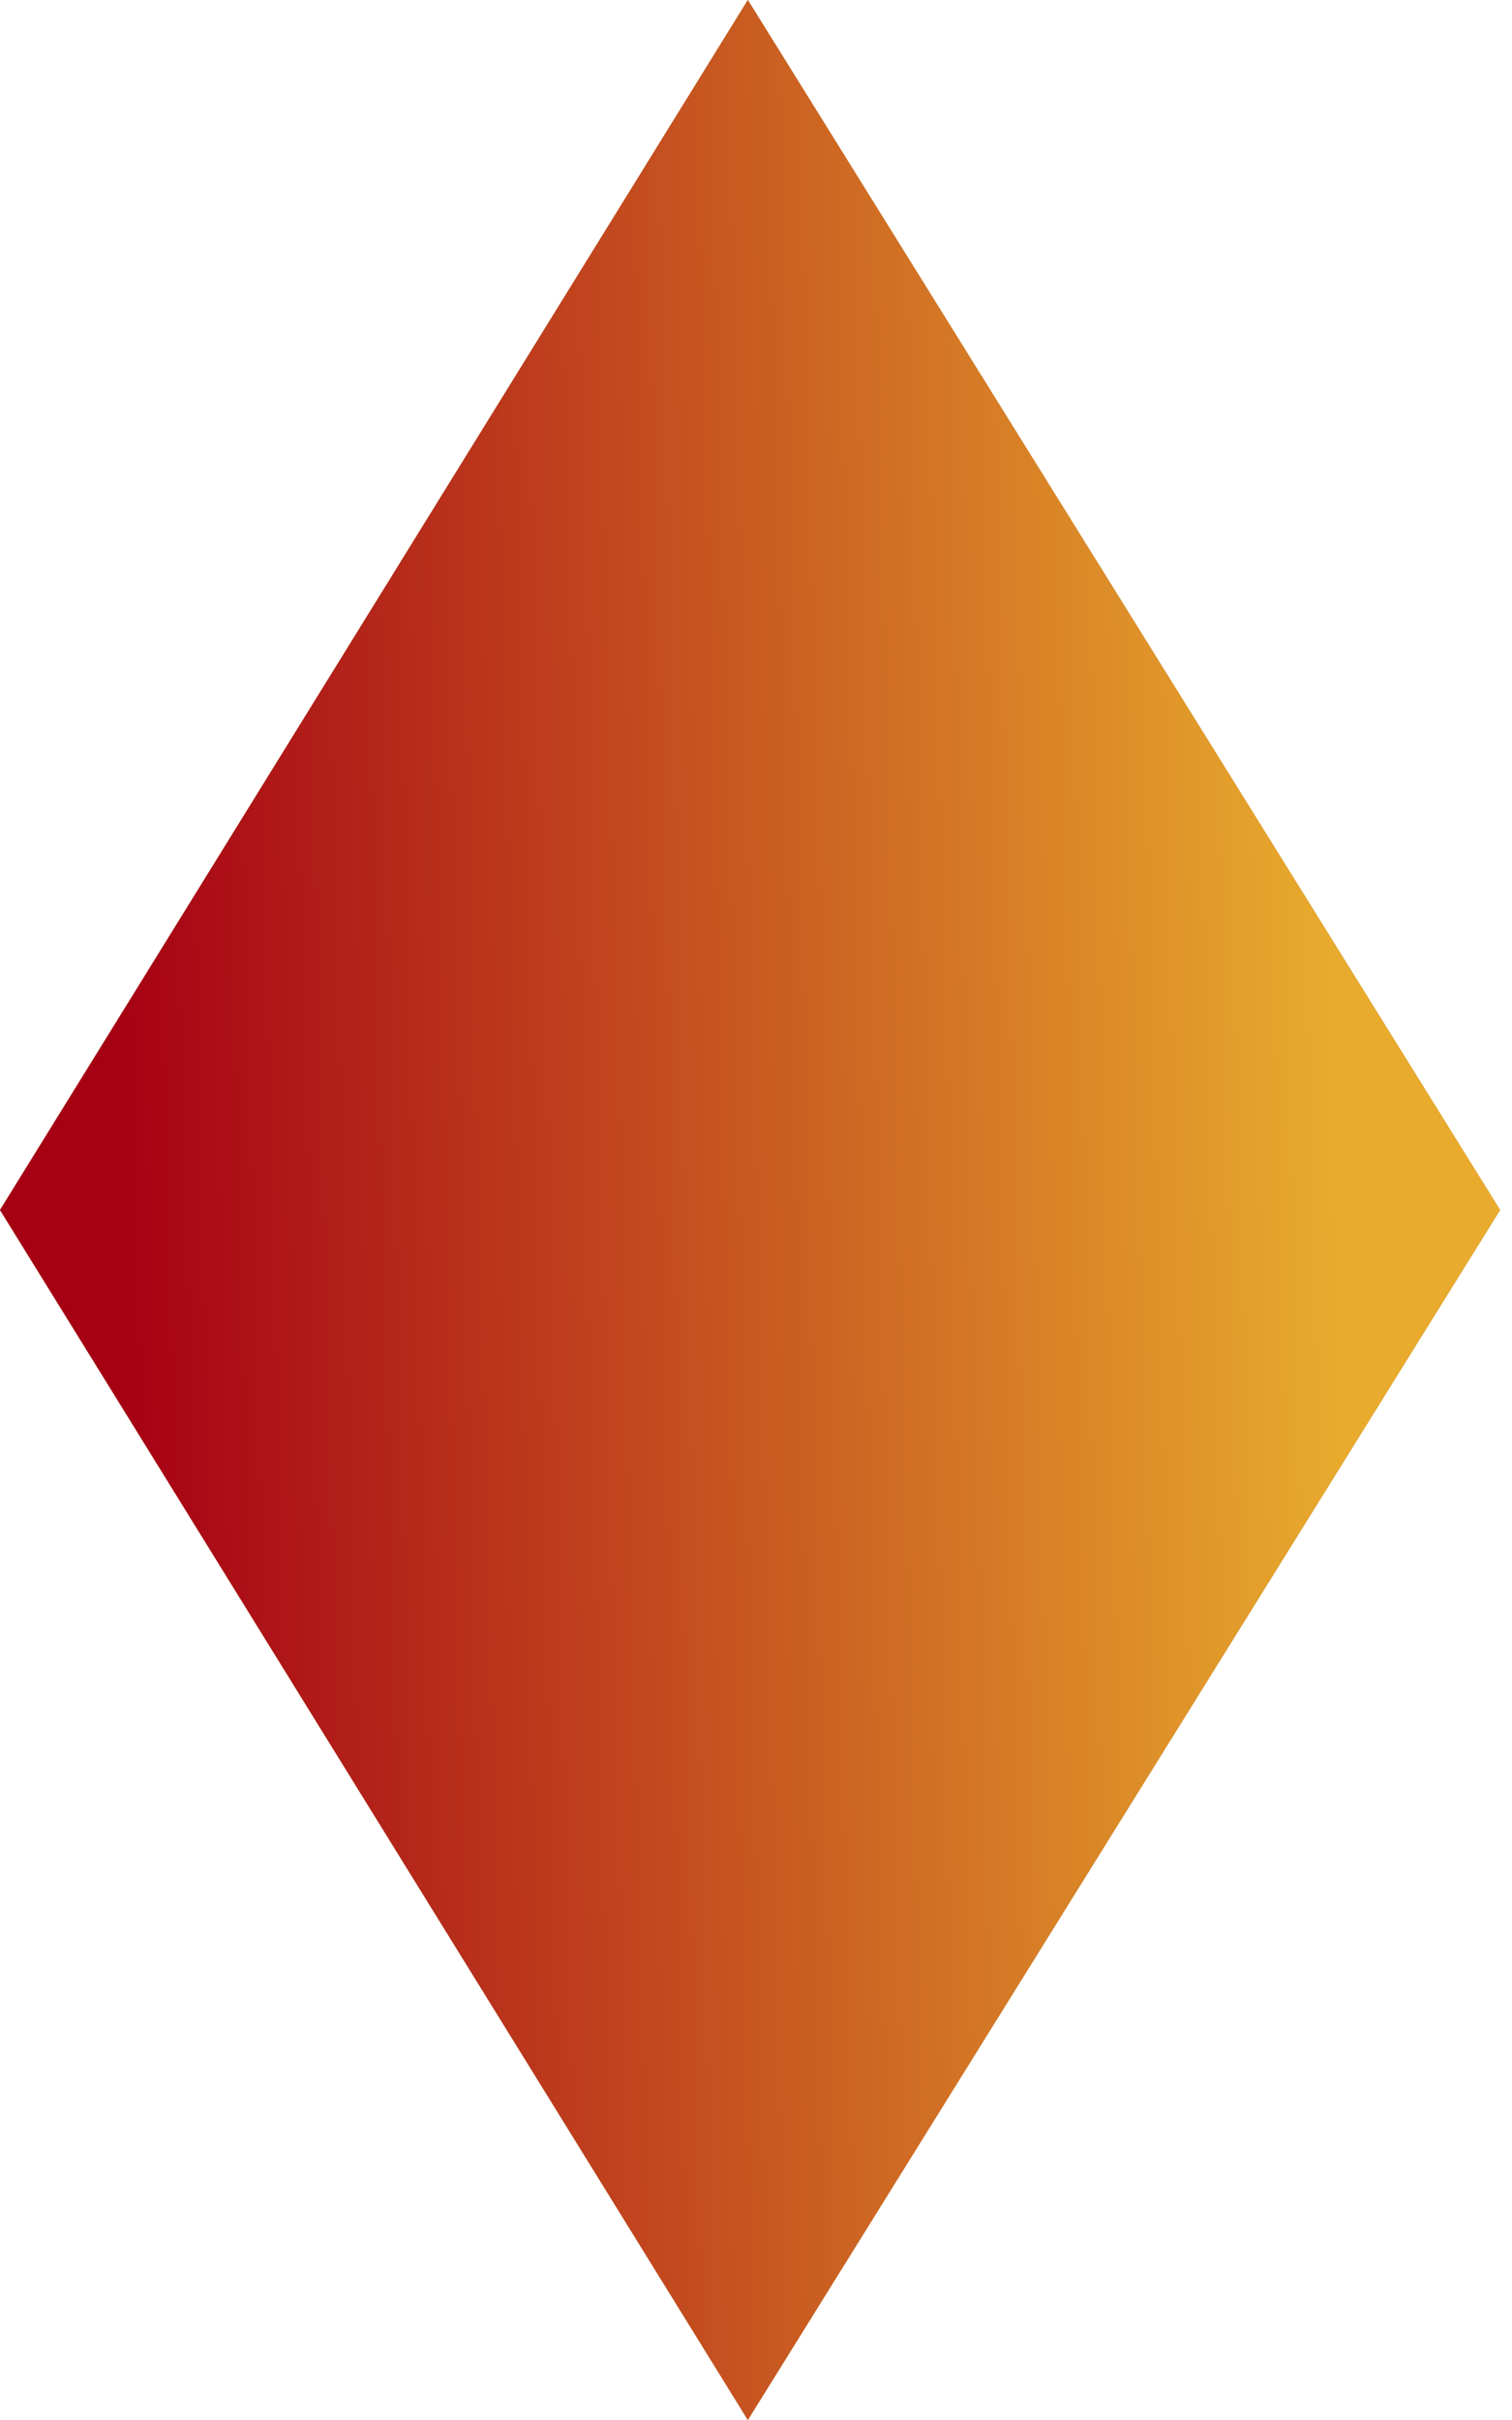 <?xml version="1.0" encoding="UTF-8"?> <svg xmlns="http://www.w3.org/2000/svg" width="15" height="24" viewBox="0 0 15 24" fill="none"><path d="M7.419 0L0 12L7.419 24L14.882 12L7.419 0Z" fill="#A7772D"></path><path d="M7.419 0L0 12L7.419 24L14.882 12L7.419 0Z" fill="url(#paint0_linear_1348_99)"></path><defs><linearGradient id="paint0_linear_1348_99" x1="14.435" y1="58" x2="2.352" y2="58.309" gradientUnits="userSpaceOnUse"><stop stop-color="#E8AB2D"></stop><stop offset="1" stop-color="#A60014"></stop></linearGradient></defs></svg> 
